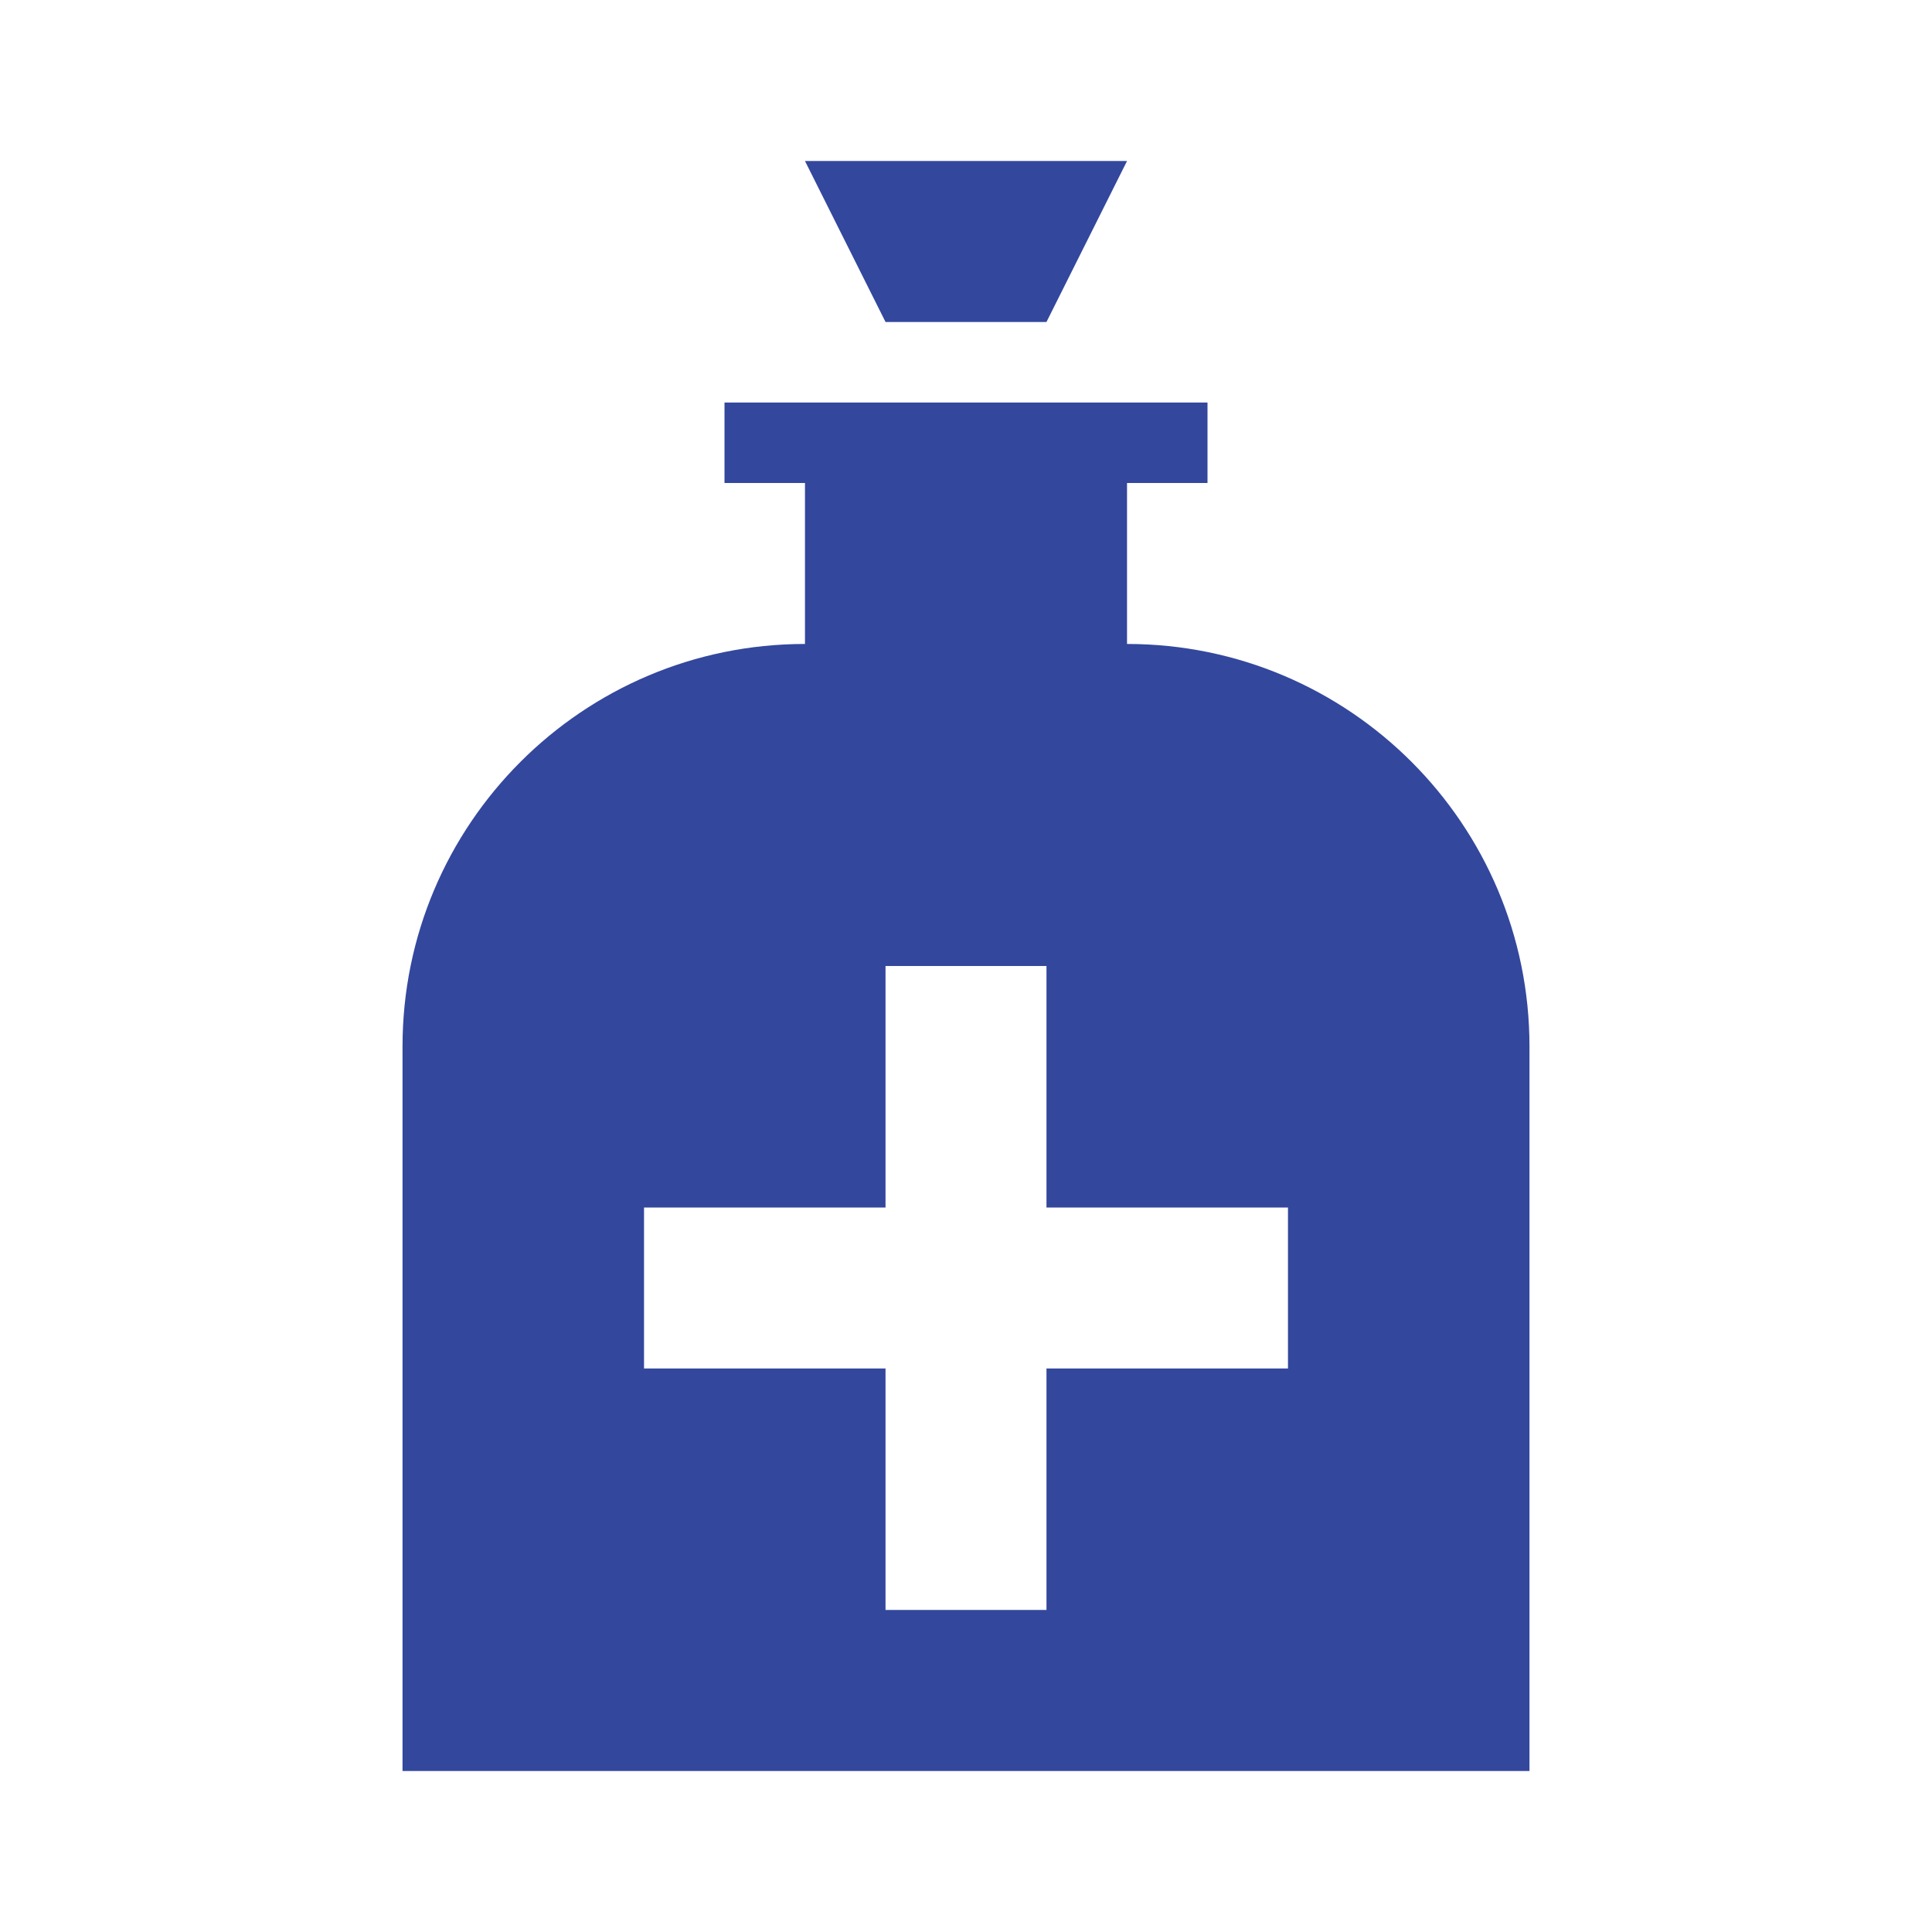 <svg width="32" height="32" viewBox="0 0 32 32" fill="none" xmlns="http://www.w3.org/2000/svg">
<path d="M17.333 5.333H14.667L13.333 2.667H18.667L17.333 5.333ZM18.667 10.666V8H20V6.667H12V8H13.333V10.666C9.653 10.666 6.667 13.653 6.667 17.333V29.333H25.333V17.333C25.333 13.653 22.347 10.666 18.667 10.666ZM21.333 22.666H17.333V26.666H14.667V22.666H10.667V20H14.667V16H17.333V20H21.333V22.666Z" fill="#33479D"/>
</svg>
